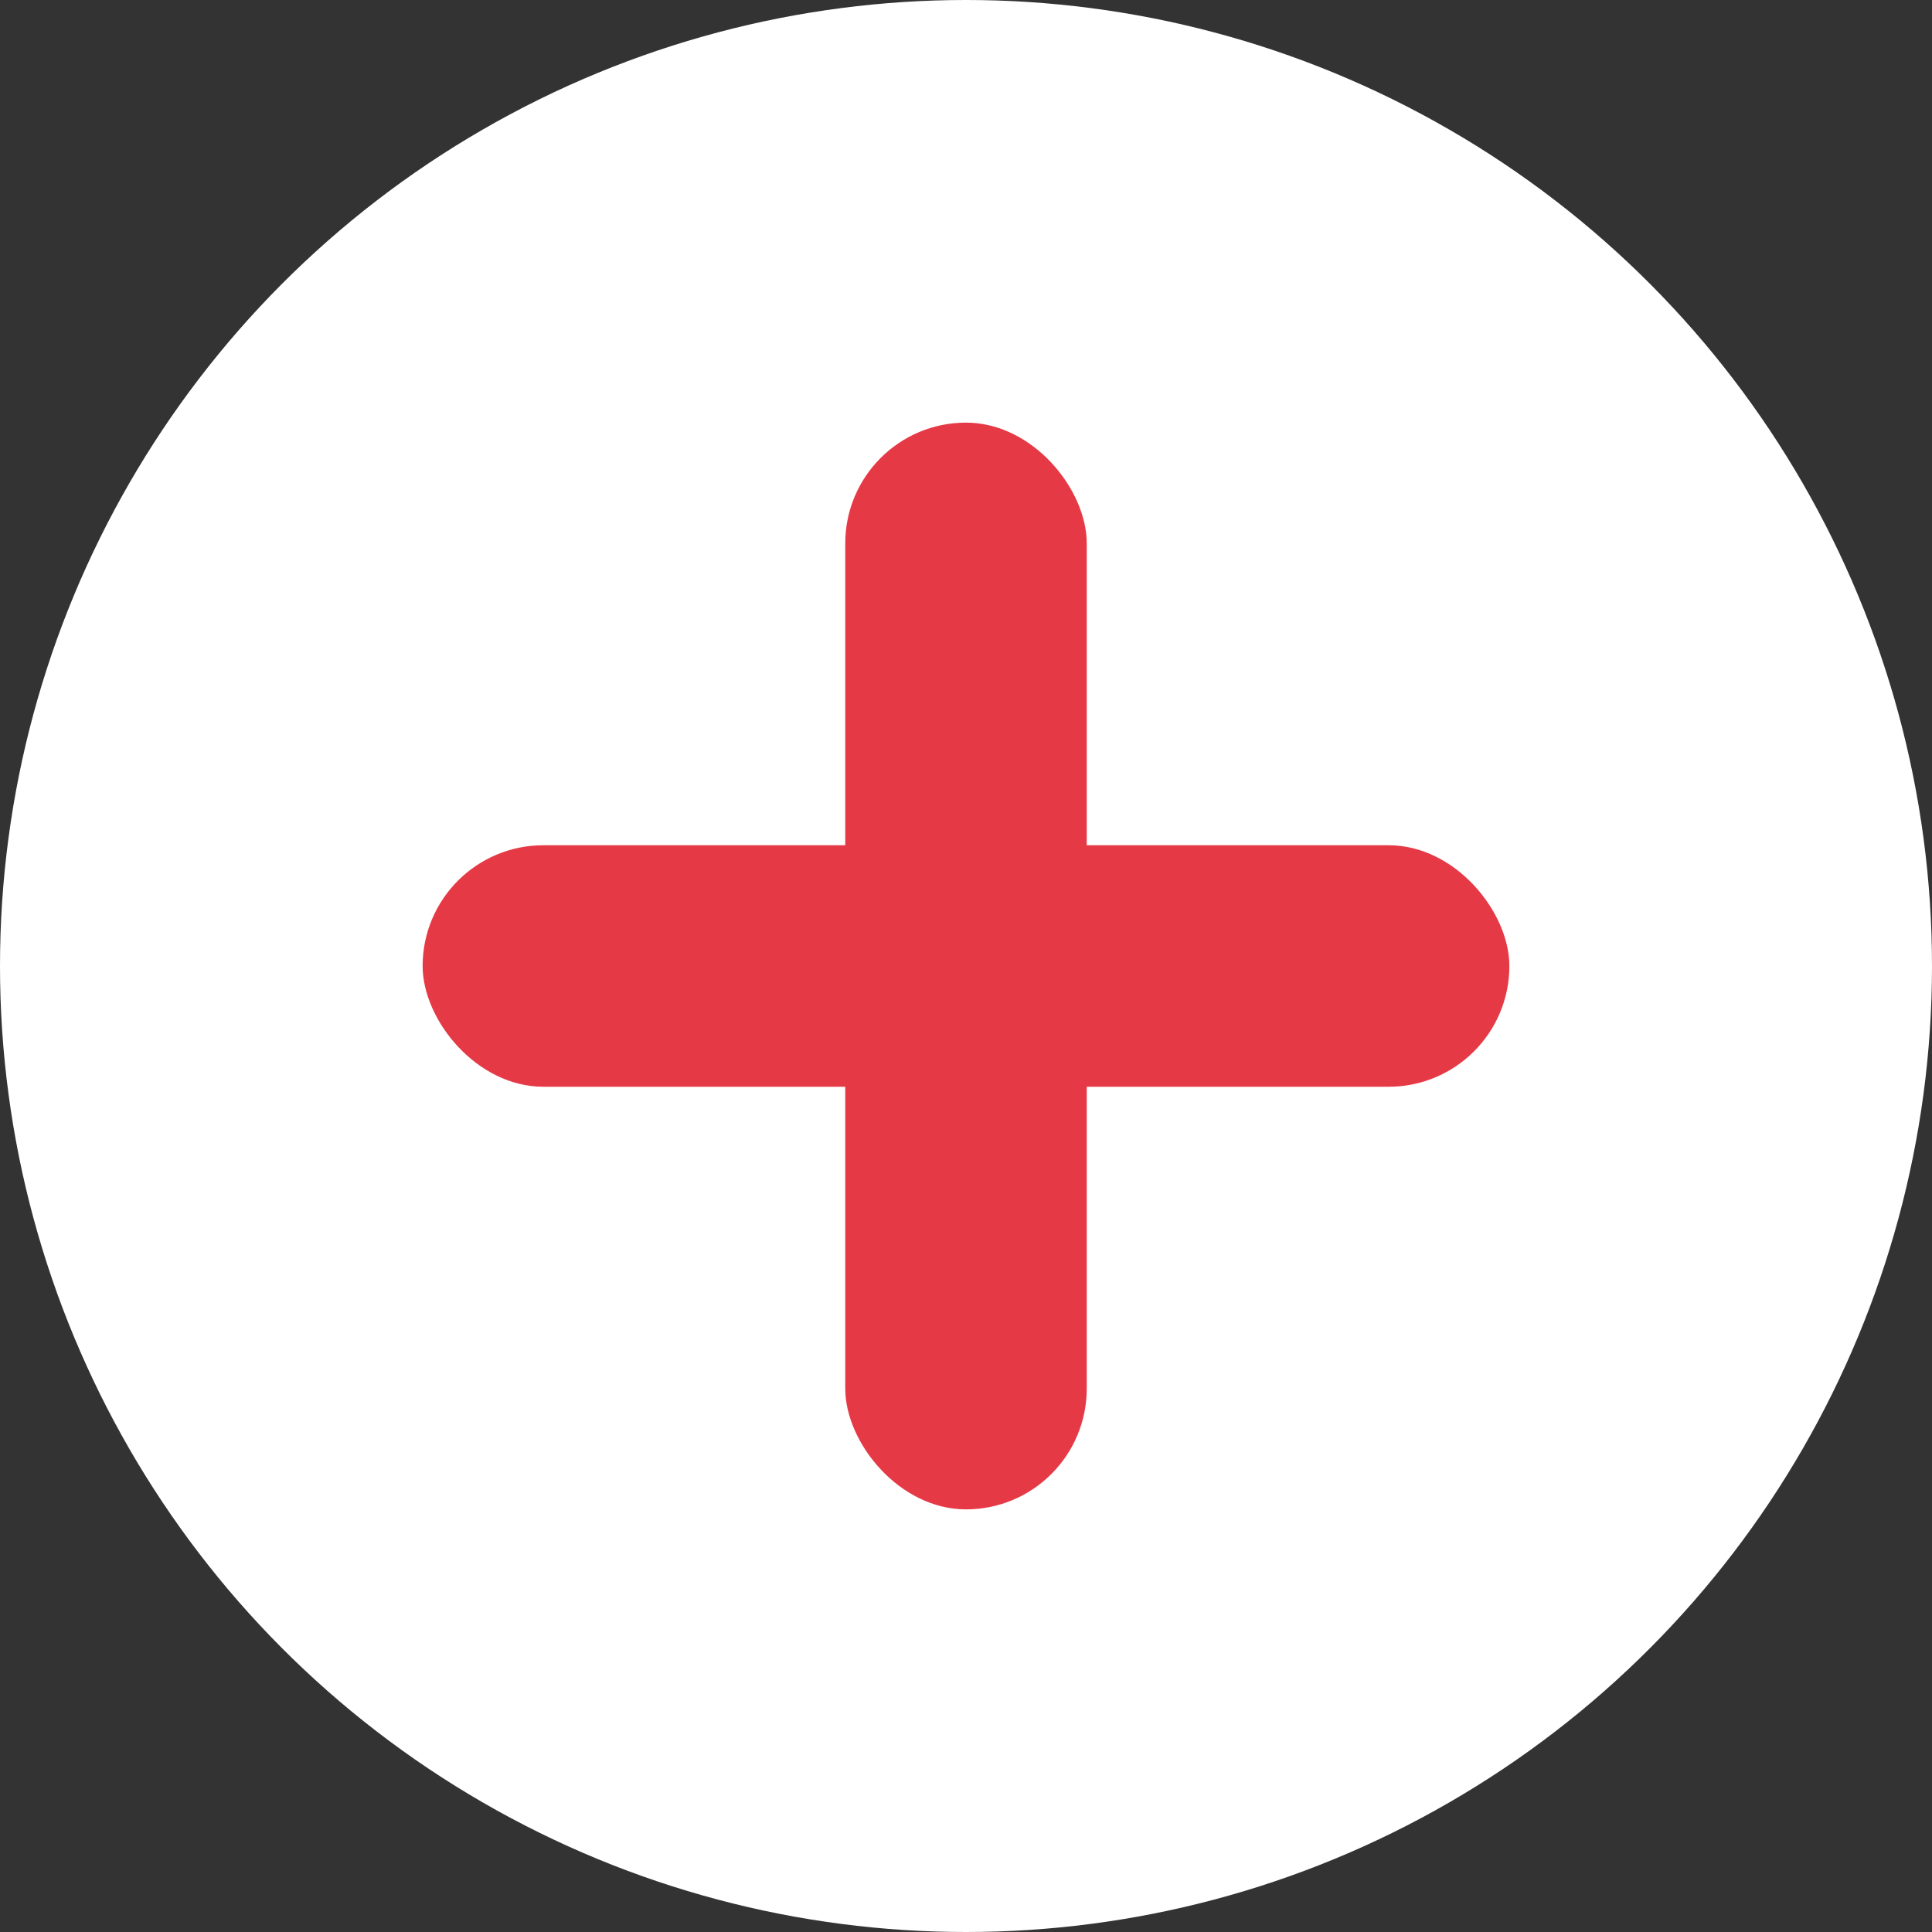 <svg width="32" height="32" viewBox="0 0 32 32" fill="none" xmlns="http://www.w3.org/2000/svg">
<rect x="0" y="0" width="32" height="32" fill="#333333" stroke="none"/>
<circle cx="16" cy="16" r="16" fill="#fff"/>
<rect x="14" y="7" width="4" height="18" rx="2" fill="#E63946"/>
<rect x="7" y="14" width="18" height="4" rx="2" fill="#E63946"/>
</svg> 